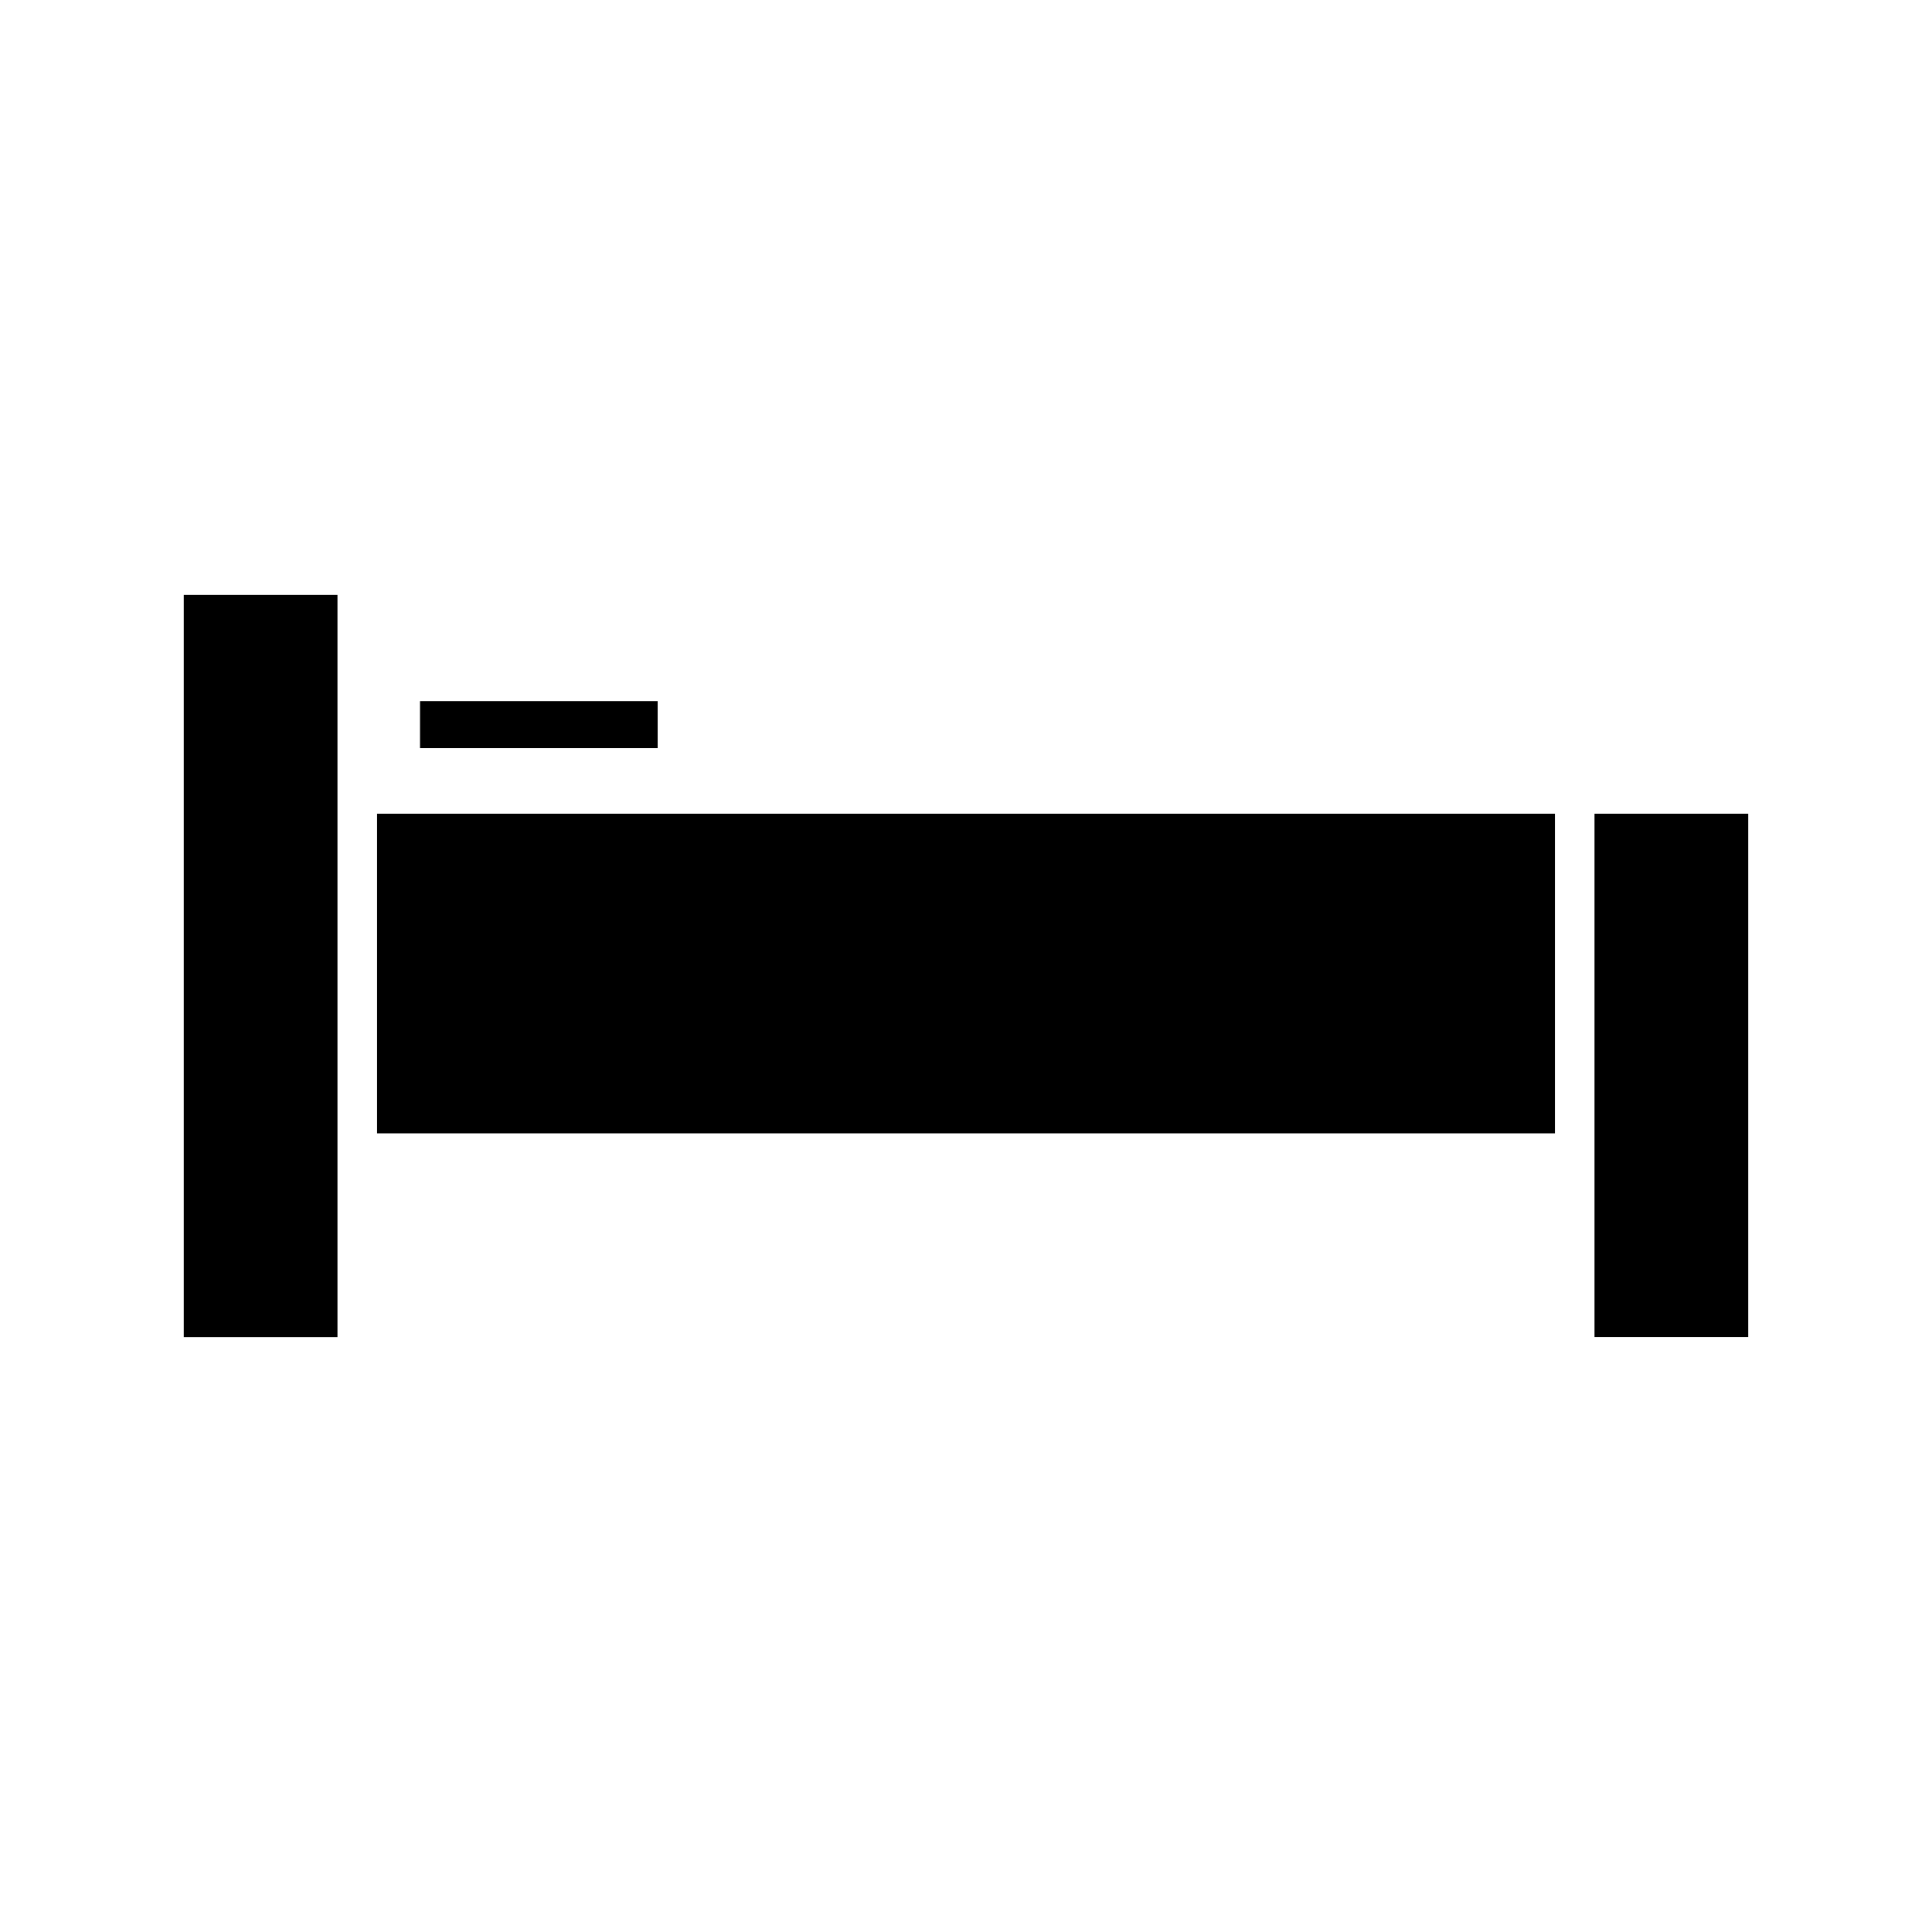 <?xml version="1.0" encoding="UTF-8"?>
<!-- Uploaded to: SVG Repo, www.svgrepo.com, Generator: SVG Repo Mixer Tools -->
<svg fill="#000000" width="800px" height="800px" version="1.1" viewBox="144 144 512 512" xmlns="http://www.w3.org/2000/svg">
 <g>
  <path d="m192.7 301.66h40.734v196.68h-40.734z"/>
  <path d="m566.56 359.64h40.734v138.68h-40.734z"/>
  <path d="m255.31 329.8h62.977v12.457h-62.977z"/>
  <path d="m243.93 359.64h312.14v84.707h-312.14z"/>
 </g>
</svg>